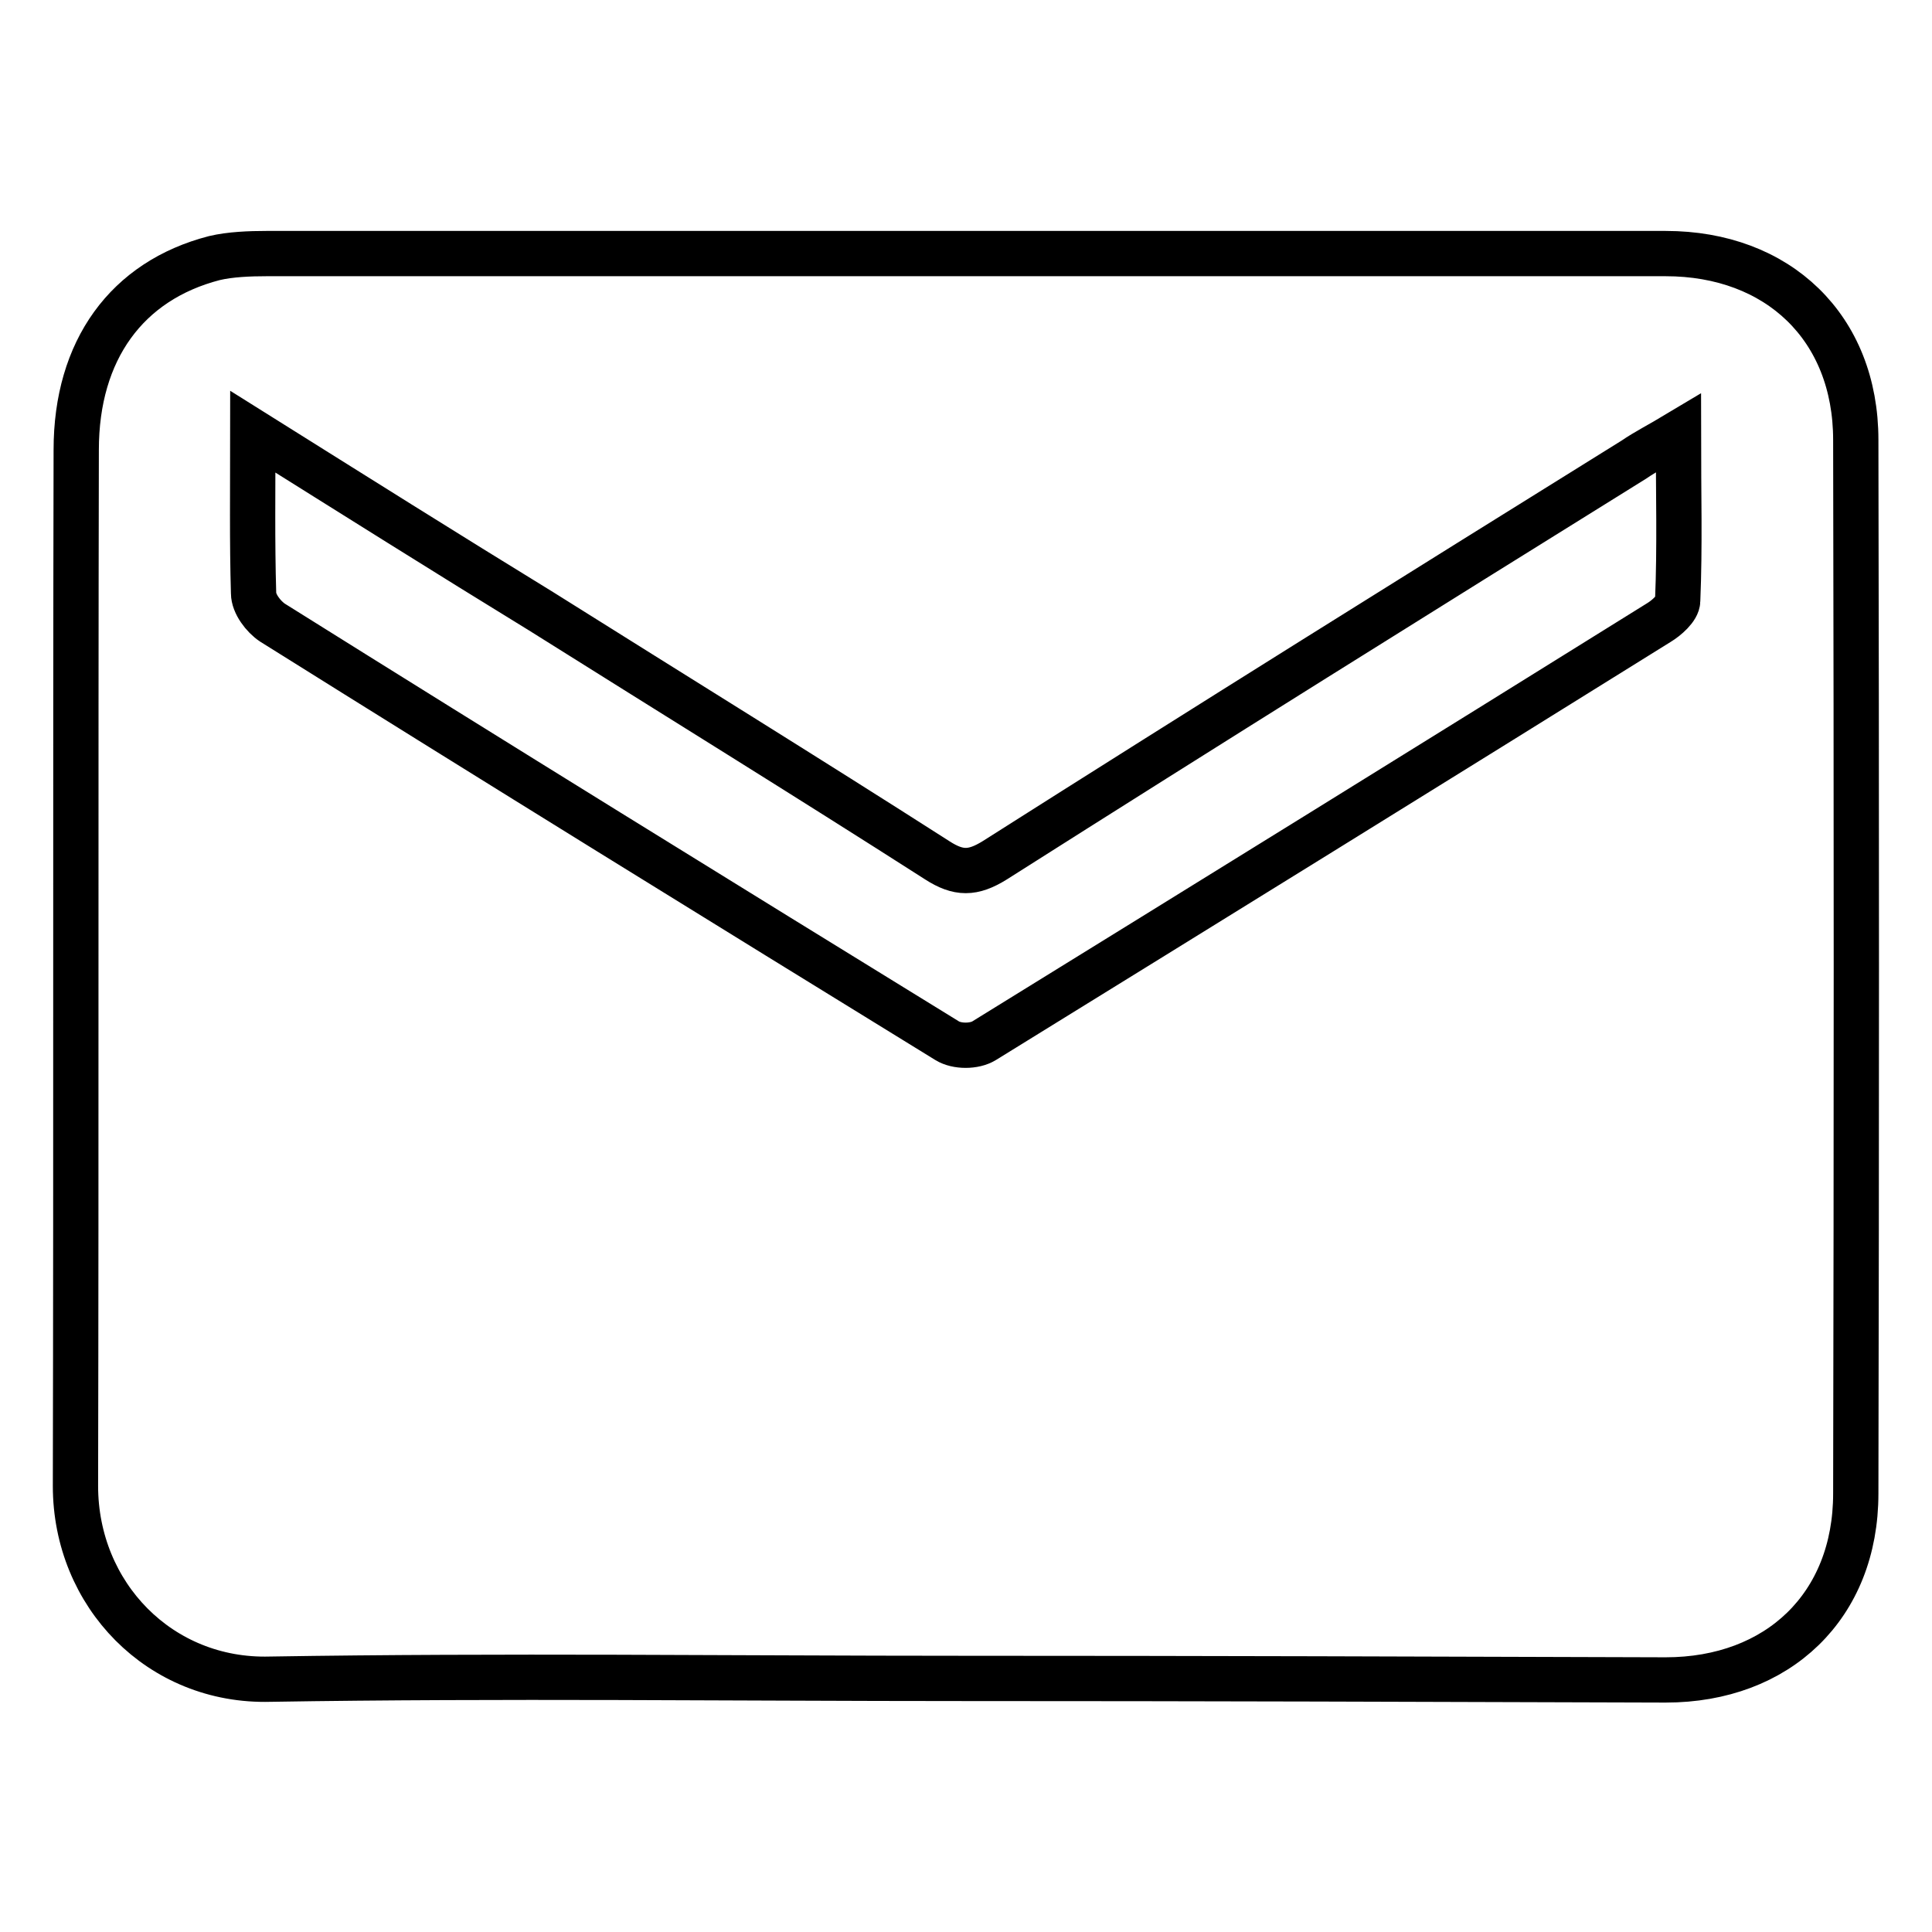 <?xml version="1.0" encoding="utf-8"?>
<!-- Svg Vector Icons : http://www.onlinewebfonts.com/icon -->
<!DOCTYPE svg PUBLIC "-//W3C//DTD SVG 1.1//EN" "http://www.w3.org/Graphics/SVG/1.1/DTD/svg11.dtd">
<svg version="1.1" xmlns="http://www.w3.org/2000/svg" xmlns:xlink="http://www.w3.org/1999/xlink" x="0px" y="0px" viewBox="0 0 256 256" enable-background="new 0 0 256 256" xml:space="preserve">
<g> <path stroke-width="6" fill-opacity="0" stroke="#000000"  d="M127.8,222.4c-30.7,0-61.3-0.4-92,0.1C21.2,222.9,10,211.3,10,196.9c0.1-45.7,0-91.5,0.1-137.3 c0-13.2,6.7-22.4,18.3-25.4c2.1-0.5,4.7-0.6,6.9-0.6c61.8,0,123.6,0,185.4,0c14.9,0,25.2,9.8,25.2,24.7c0.1,46.6,0.1,93.2,0,139.6 c0,14.9-10.3,24.7-25.2,24.7C189.8,222.5,158.8,222.4,127.8,222.4z M33.5,57.2c0,7.8-0.1,14.6,0.1,21.4c0,1.4,1.3,3.1,2.5,3.9 c29.7,18.6,59.5,37,89.4,55.4c1.3,0.8,3.6,0.8,4.9,0c29.8-18.4,59.7-36.9,89.4-55.4c1-0.6,2.5-1.9,2.5-2.9 c0.3-7.2,0.1-14.2,0.1-22.2c-2.5,1.5-4.3,2.4-5.9,3.5c-28.3,17.6-56.5,35.2-84.7,53.1c-2.9,1.8-4.8,1.8-7.6,0 c-17.5-11.2-35-22-52.5-33C59.3,73.4,46.9,65.6,33.5,57.2z"/></g>
</svg>